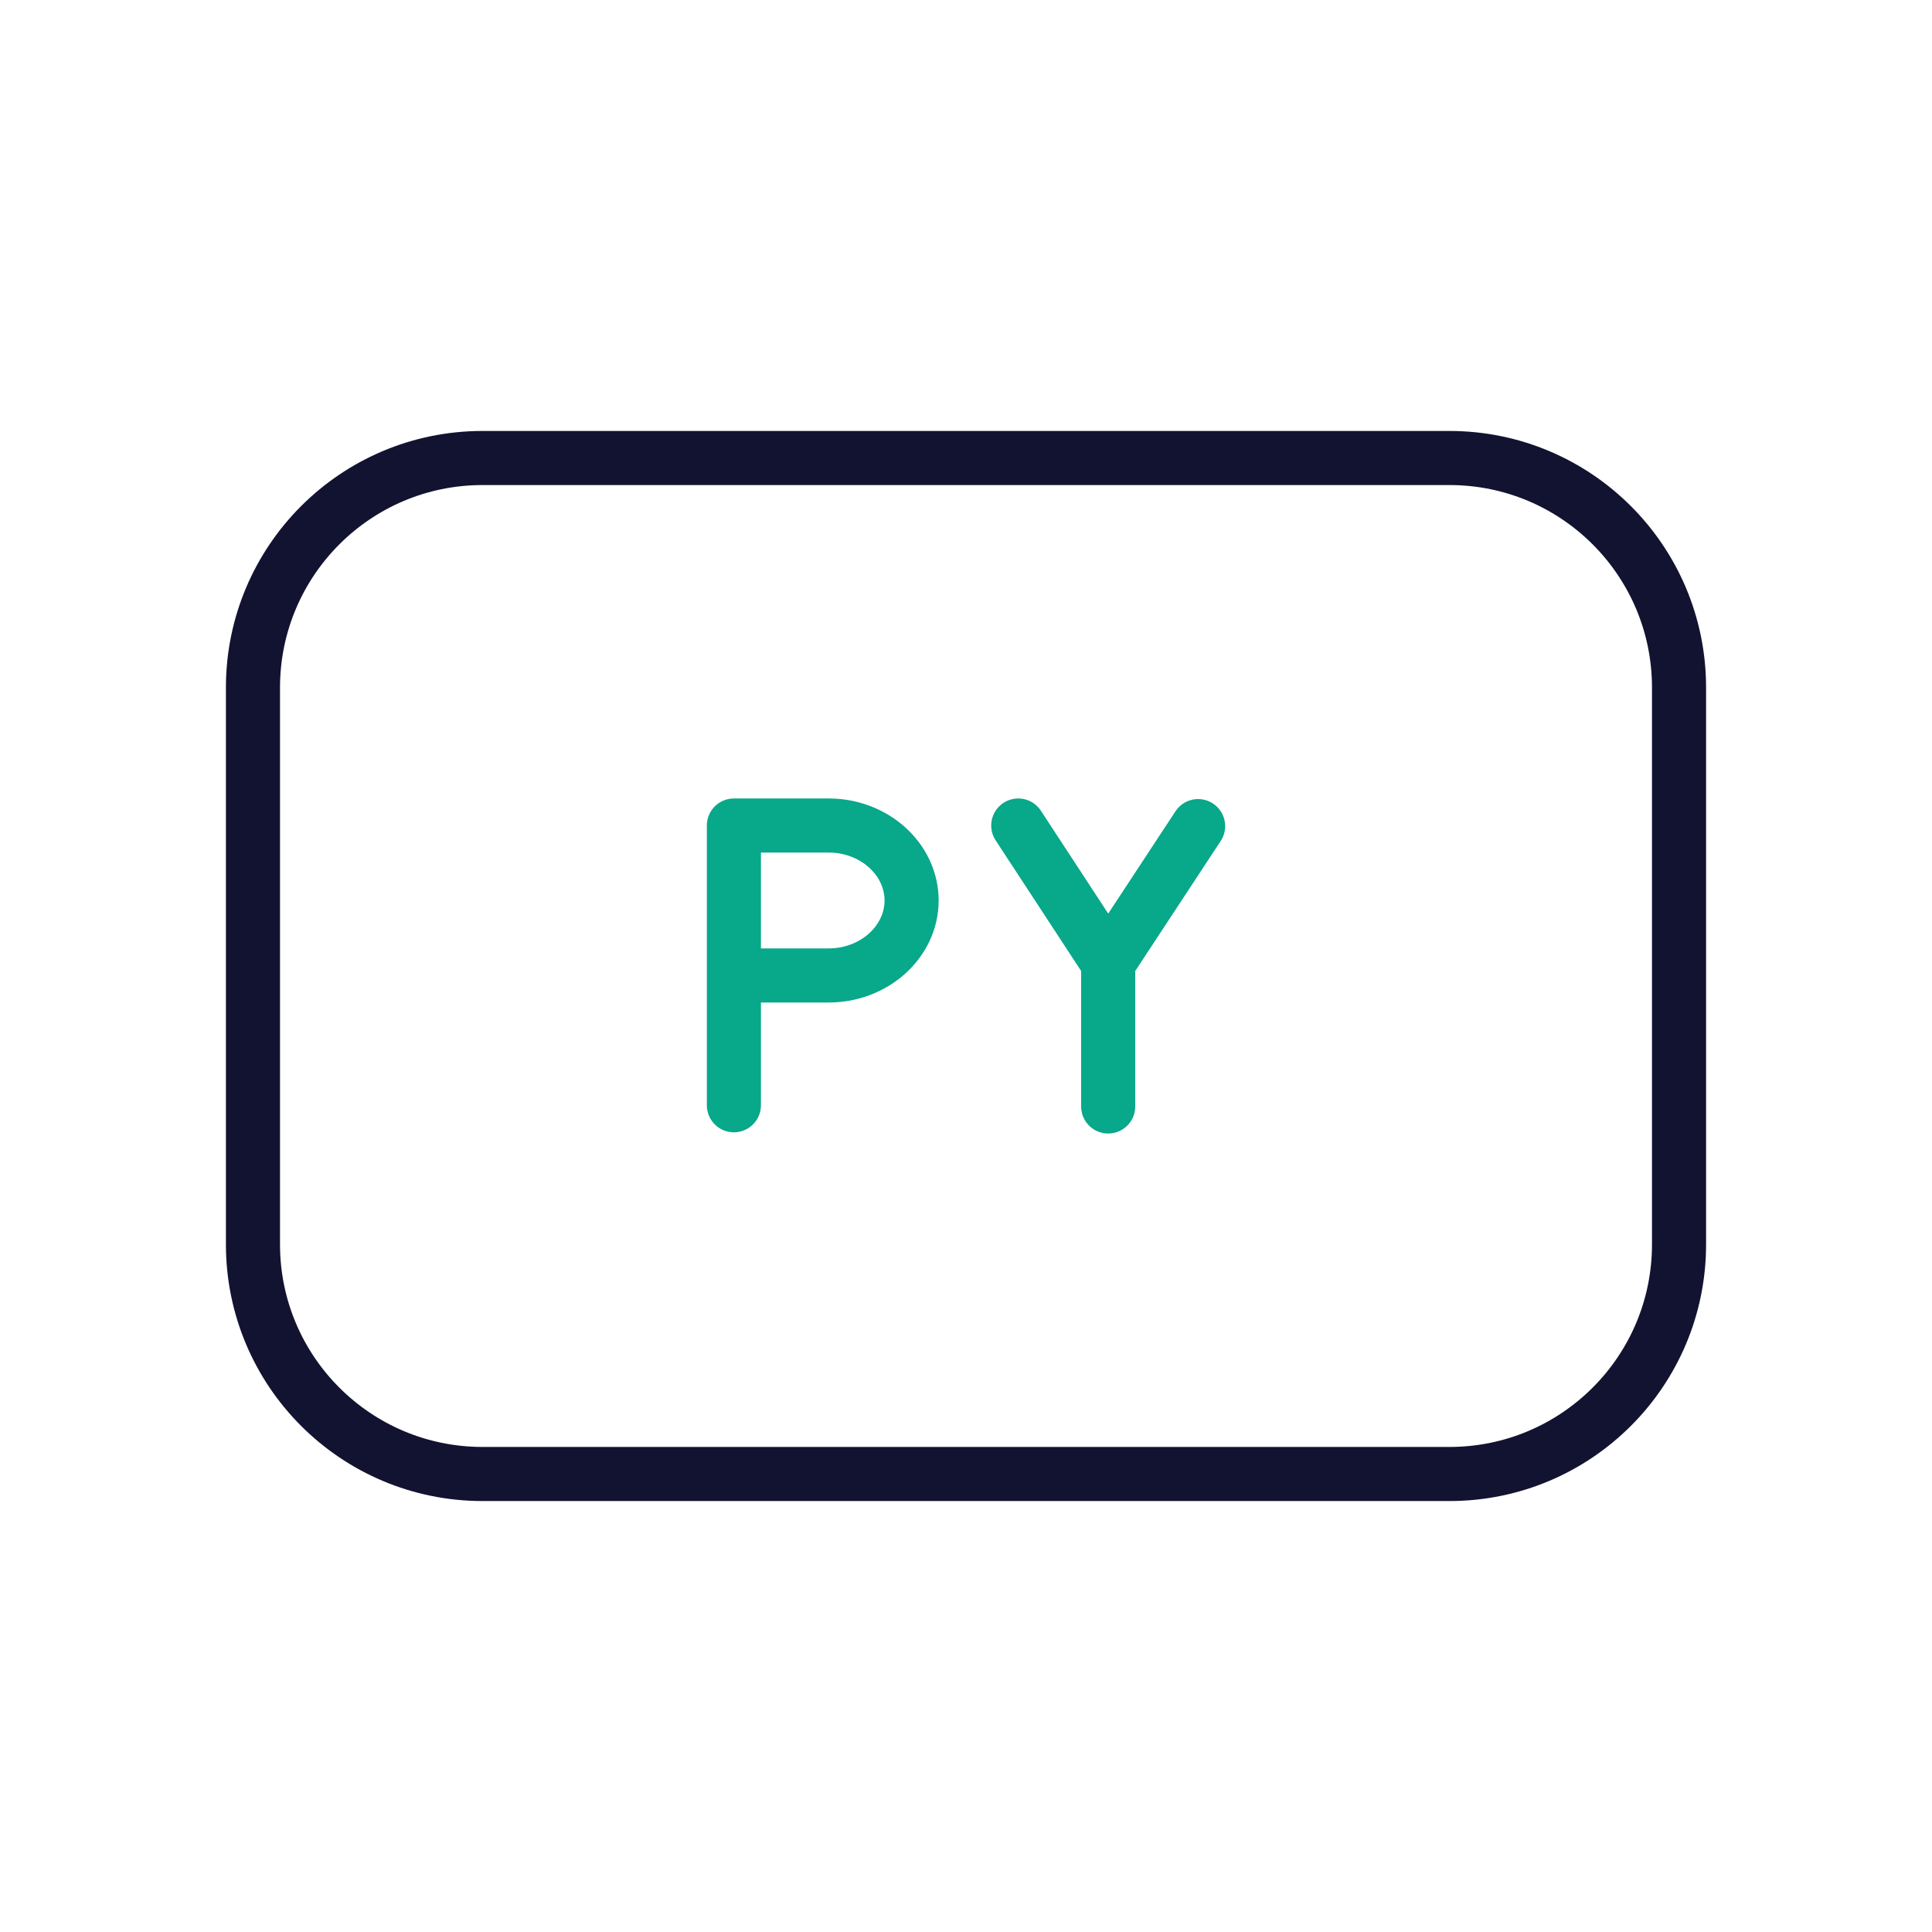 <svg xmlns="http://www.w3.org/2000/svg" width="430" height="430" viewbox="0 0 430 430"><g clip-path="url(#a)" id="gid1"><g fill="none" stroke-linecap="round" stroke-linejoin="round" stroke-width="12.04" clip-path="url(#b)" style="display:block" id="gid2"><path stroke="#08A88A" d="M63.29-31.131 83.305-.551l20.014-30.451M83.305-.551v31.952M.002-31.131h21.12c10.13 0 18.43 7.51 18.43 16.69 0 4.58-2.08 8.75-5.42 11.78-3.34 3.02-7.95 4.9-13.01 4.9H.002M0-31.131v62.262" class="secondary" style="display:block" transform="translate(163.34 214.865)" id="pid1"/><path stroke="#121331" d="M107.598 113.063h-215.196c-28.222 0-51.1-22.878-51.1-51.1V-61.963c0-28.222 22.878-51.1 51.1-51.1h215.196c28.222 0 51.1 22.878 51.1 51.1V61.963c0 28.222-22.878 51.1-51.1 51.1z" class="primary" style="display:block" transform="translate(215 215)" id="pid2"/></g></g></svg>
